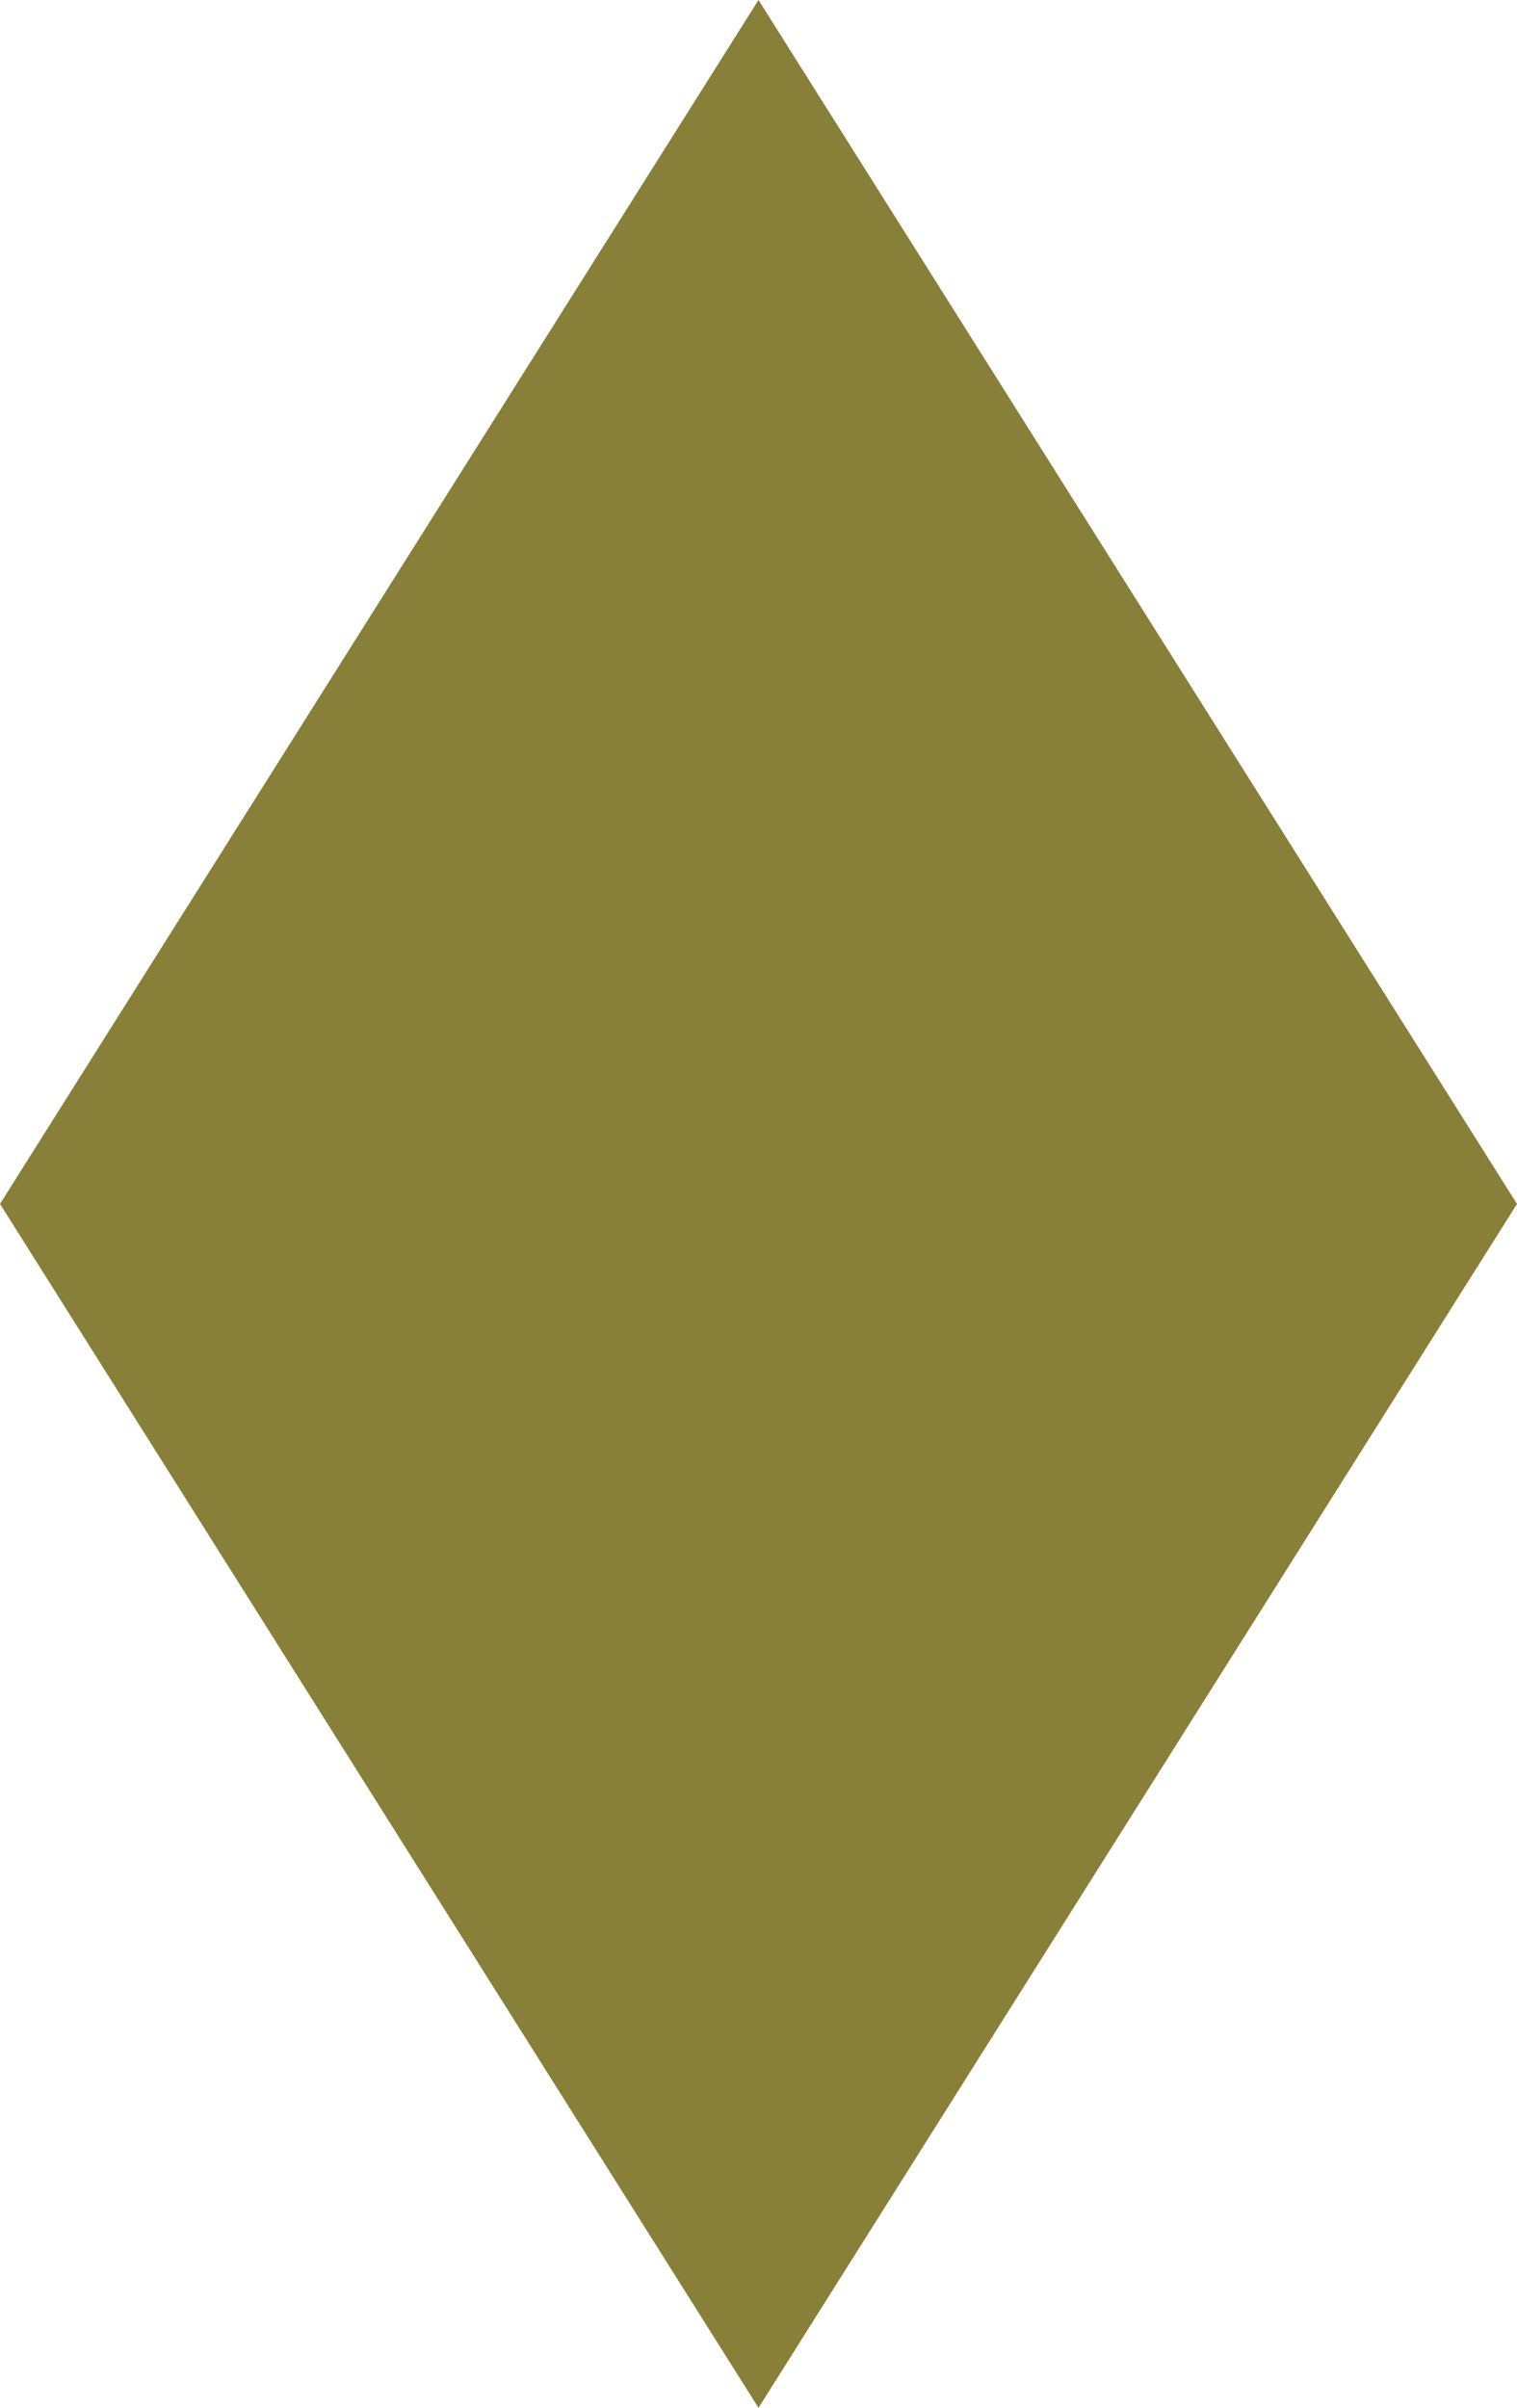 <?xml version="1.0" encoding="UTF-8" standalone="no"?><svg xmlns="http://www.w3.org/2000/svg" xmlns:xlink="http://www.w3.org/1999/xlink" fill="#000000" height="500" preserveAspectRatio="xMidYMid meet" version="1" viewBox="0.0 0.0 315.2 500.0" width="315.2" zoomAndPan="magnify"><g id="change1_1"><path d="M157.6 0L0 250 157.6 500 315.2 250z" fill="#887f38"/></g></svg>